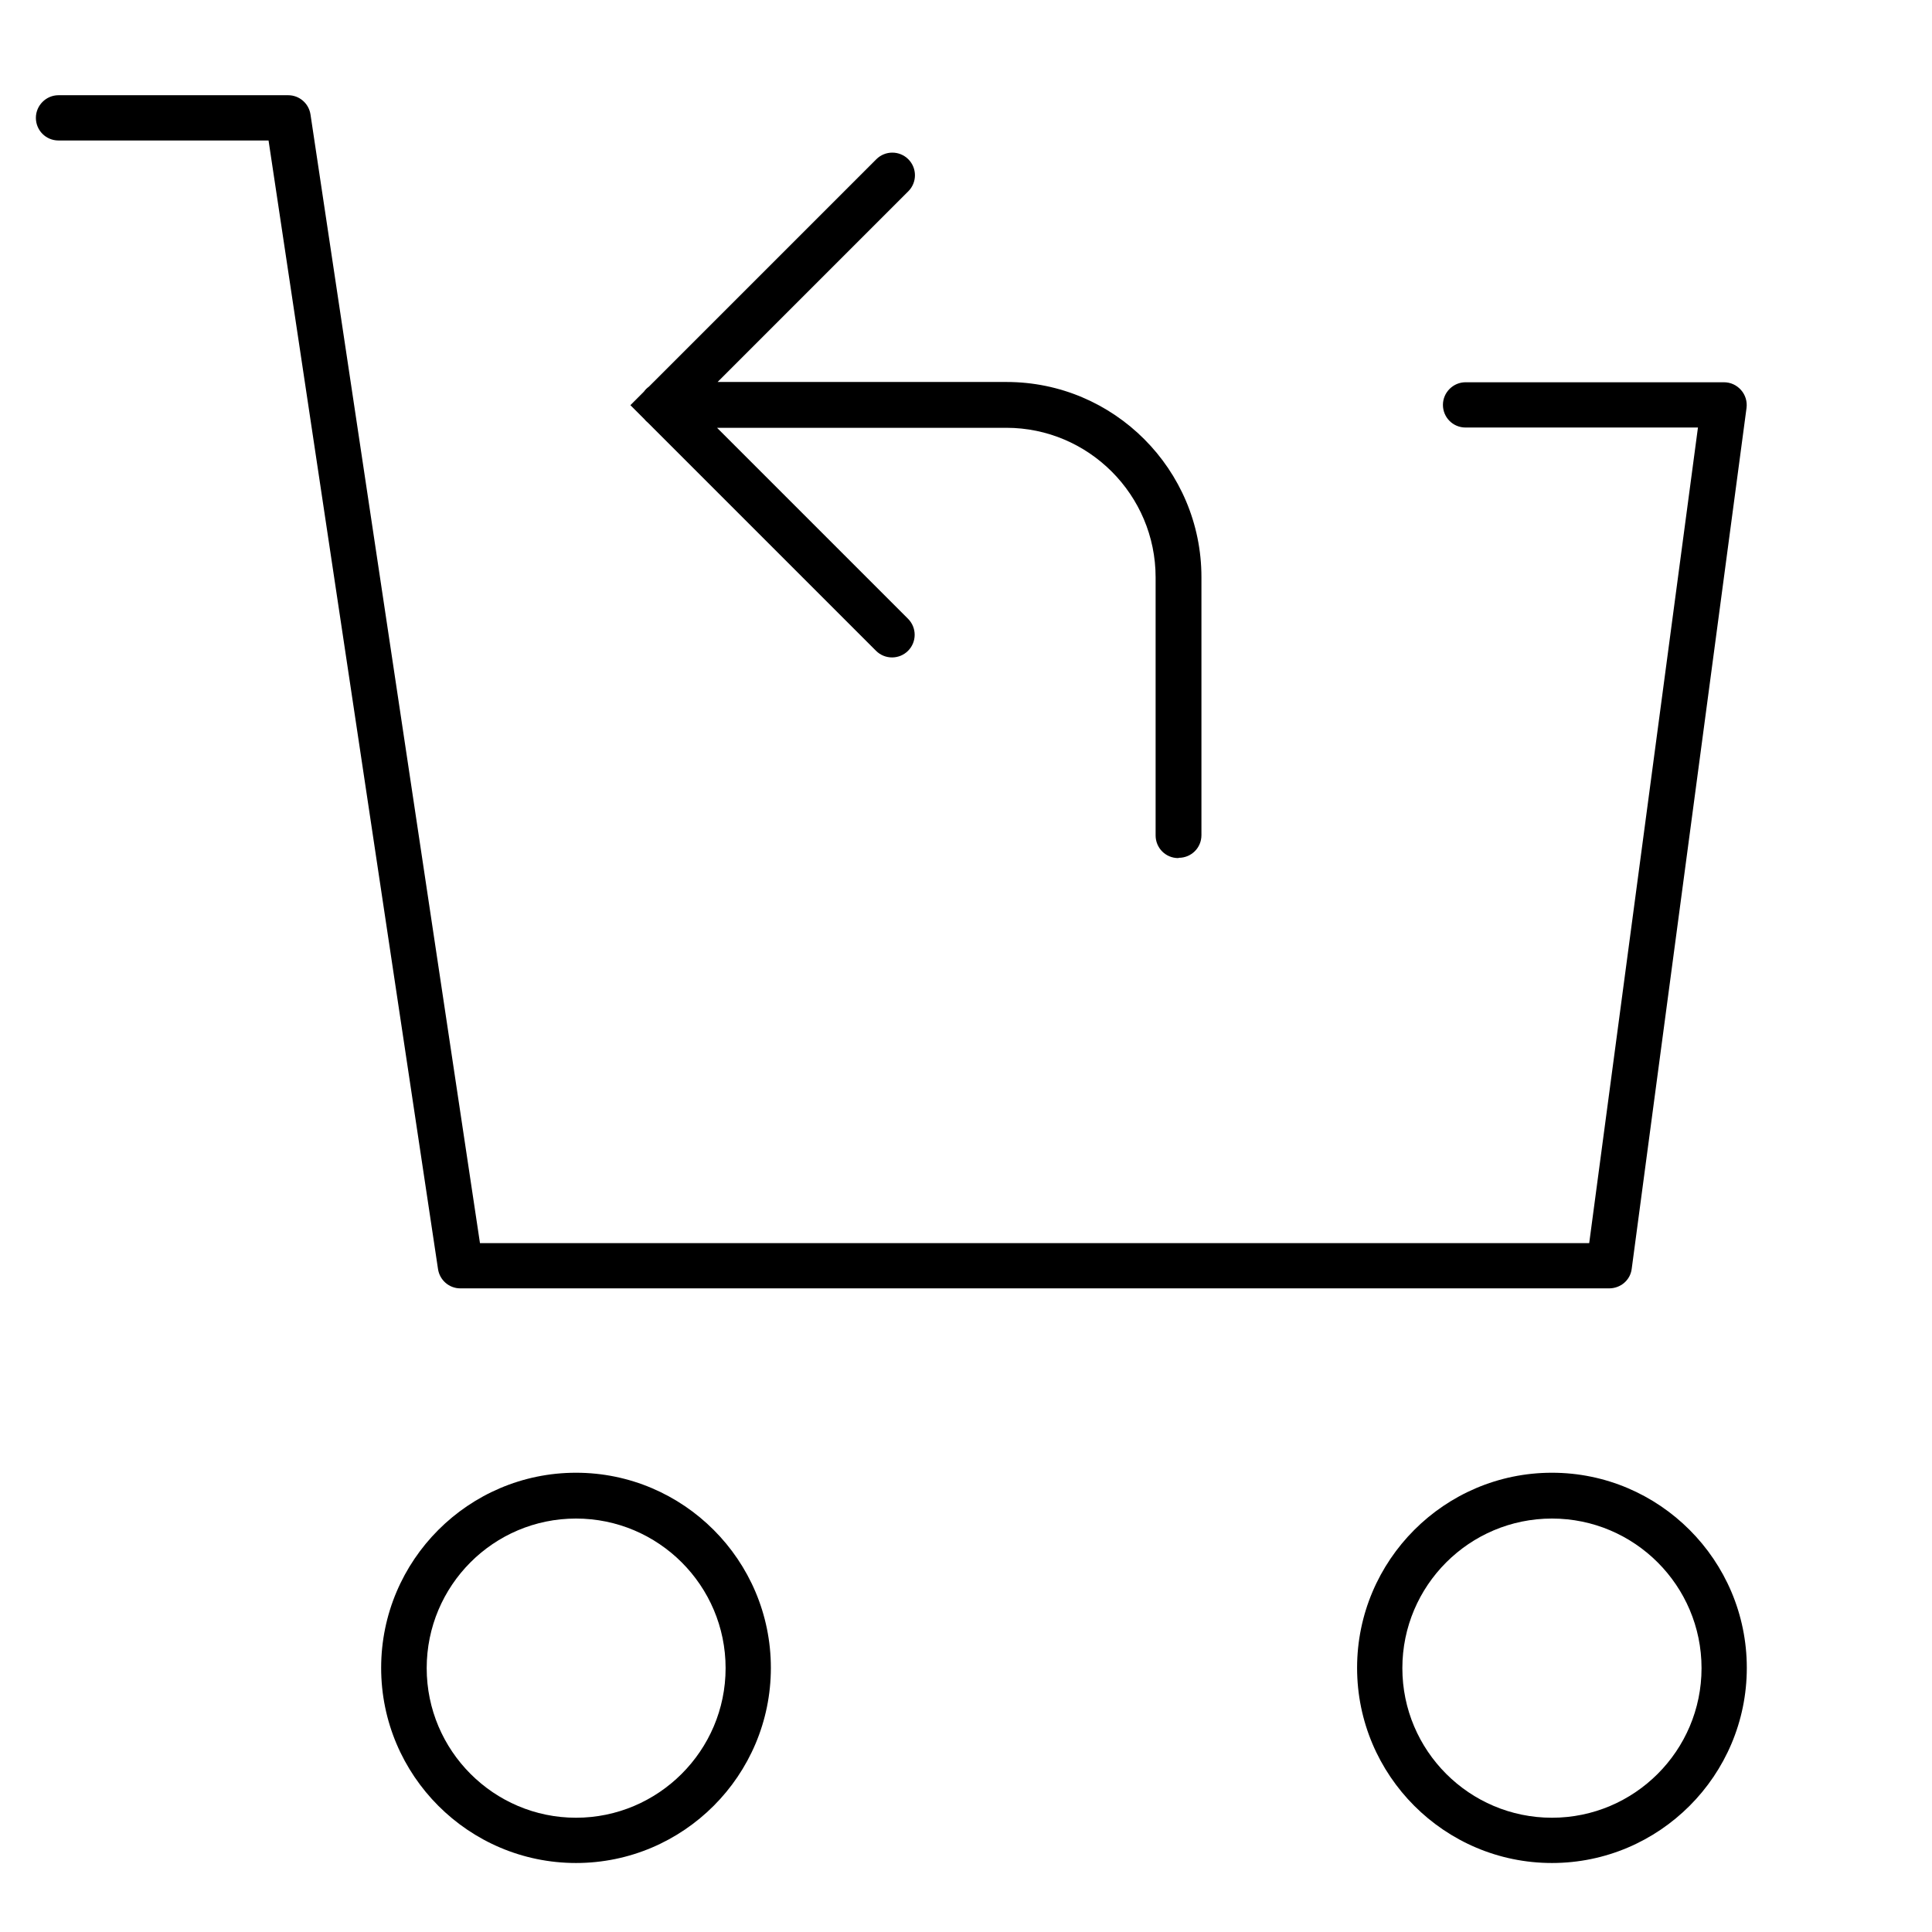 <?xml version="1.0" encoding="UTF-8"?>
<svg id="Layer_1" data-name="Layer 1" xmlns="http://www.w3.org/2000/svg" viewBox="0 0 70 70">
  <path d="M56.23,67.5c-3.89,0-7.06-3.17-7.06-7.07s3.17-7.07,7.06-7.07,7.06,3.17,7.06,7.07-3.17,7.07-7.06,7.07ZM56.23,55.02c-2.99,0-5.42,2.43-5.42,5.42s2.43,5.42,5.42,5.42,5.42-2.43,5.42-5.42-2.43-5.42-5.42-5.42ZM20.87,67.5c-3.89,0-7.06-3.17-7.06-7.07s3.17-7.07,7.06-7.07,7.06,3.17,7.06,7.07-3.17,7.07-7.06,7.07ZM20.87,55.02c-2.99,0-5.41,2.43-5.41,5.42s2.43,5.42,5.41,5.42,5.42-2.43,5.42-5.42-2.43-5.42-5.42-5.42ZM42.69,31.09c-.46,0-.82-.37-.82-.82v-9.35c0-2.99-2.43-5.42-5.41-5.42h-10.48l6.92,6.92c.32.32.32.84,0,1.16s-.84.32-1.16,0l-8.26-8.26c-.05-.04-.1-.09-.14-.14l-.5-.5.49-.49c.05-.07.11-.13.18-.18l8.24-8.24c.32-.32.84-.32,1.16,0s.32.84,0,1.16l-6.91,6.91h10.47c3.89,0,7.06,3.17,7.06,7.07v9.35c0,.46-.37.82-.82.82Z"/>
  <path d="M58.3,46.68H16.68c-.41,0-.75-.3-.81-.7L9.73,5.09H2.12c-.46,0-.82-.37-.82-.82s.37-.82.82-.82h8.32c.41,0,.75.3.81.7l6.14,40.89h40.19l3.94-29.55h-8.42c-.46,0-.82-.37-.82-.82s.37-.82.82-.82h9.36c.24,0,.46.1.62.28.16.18.23.42.2.65l-4.16,31.19c-.05.41-.4.71-.82.71Z"/>
</svg>